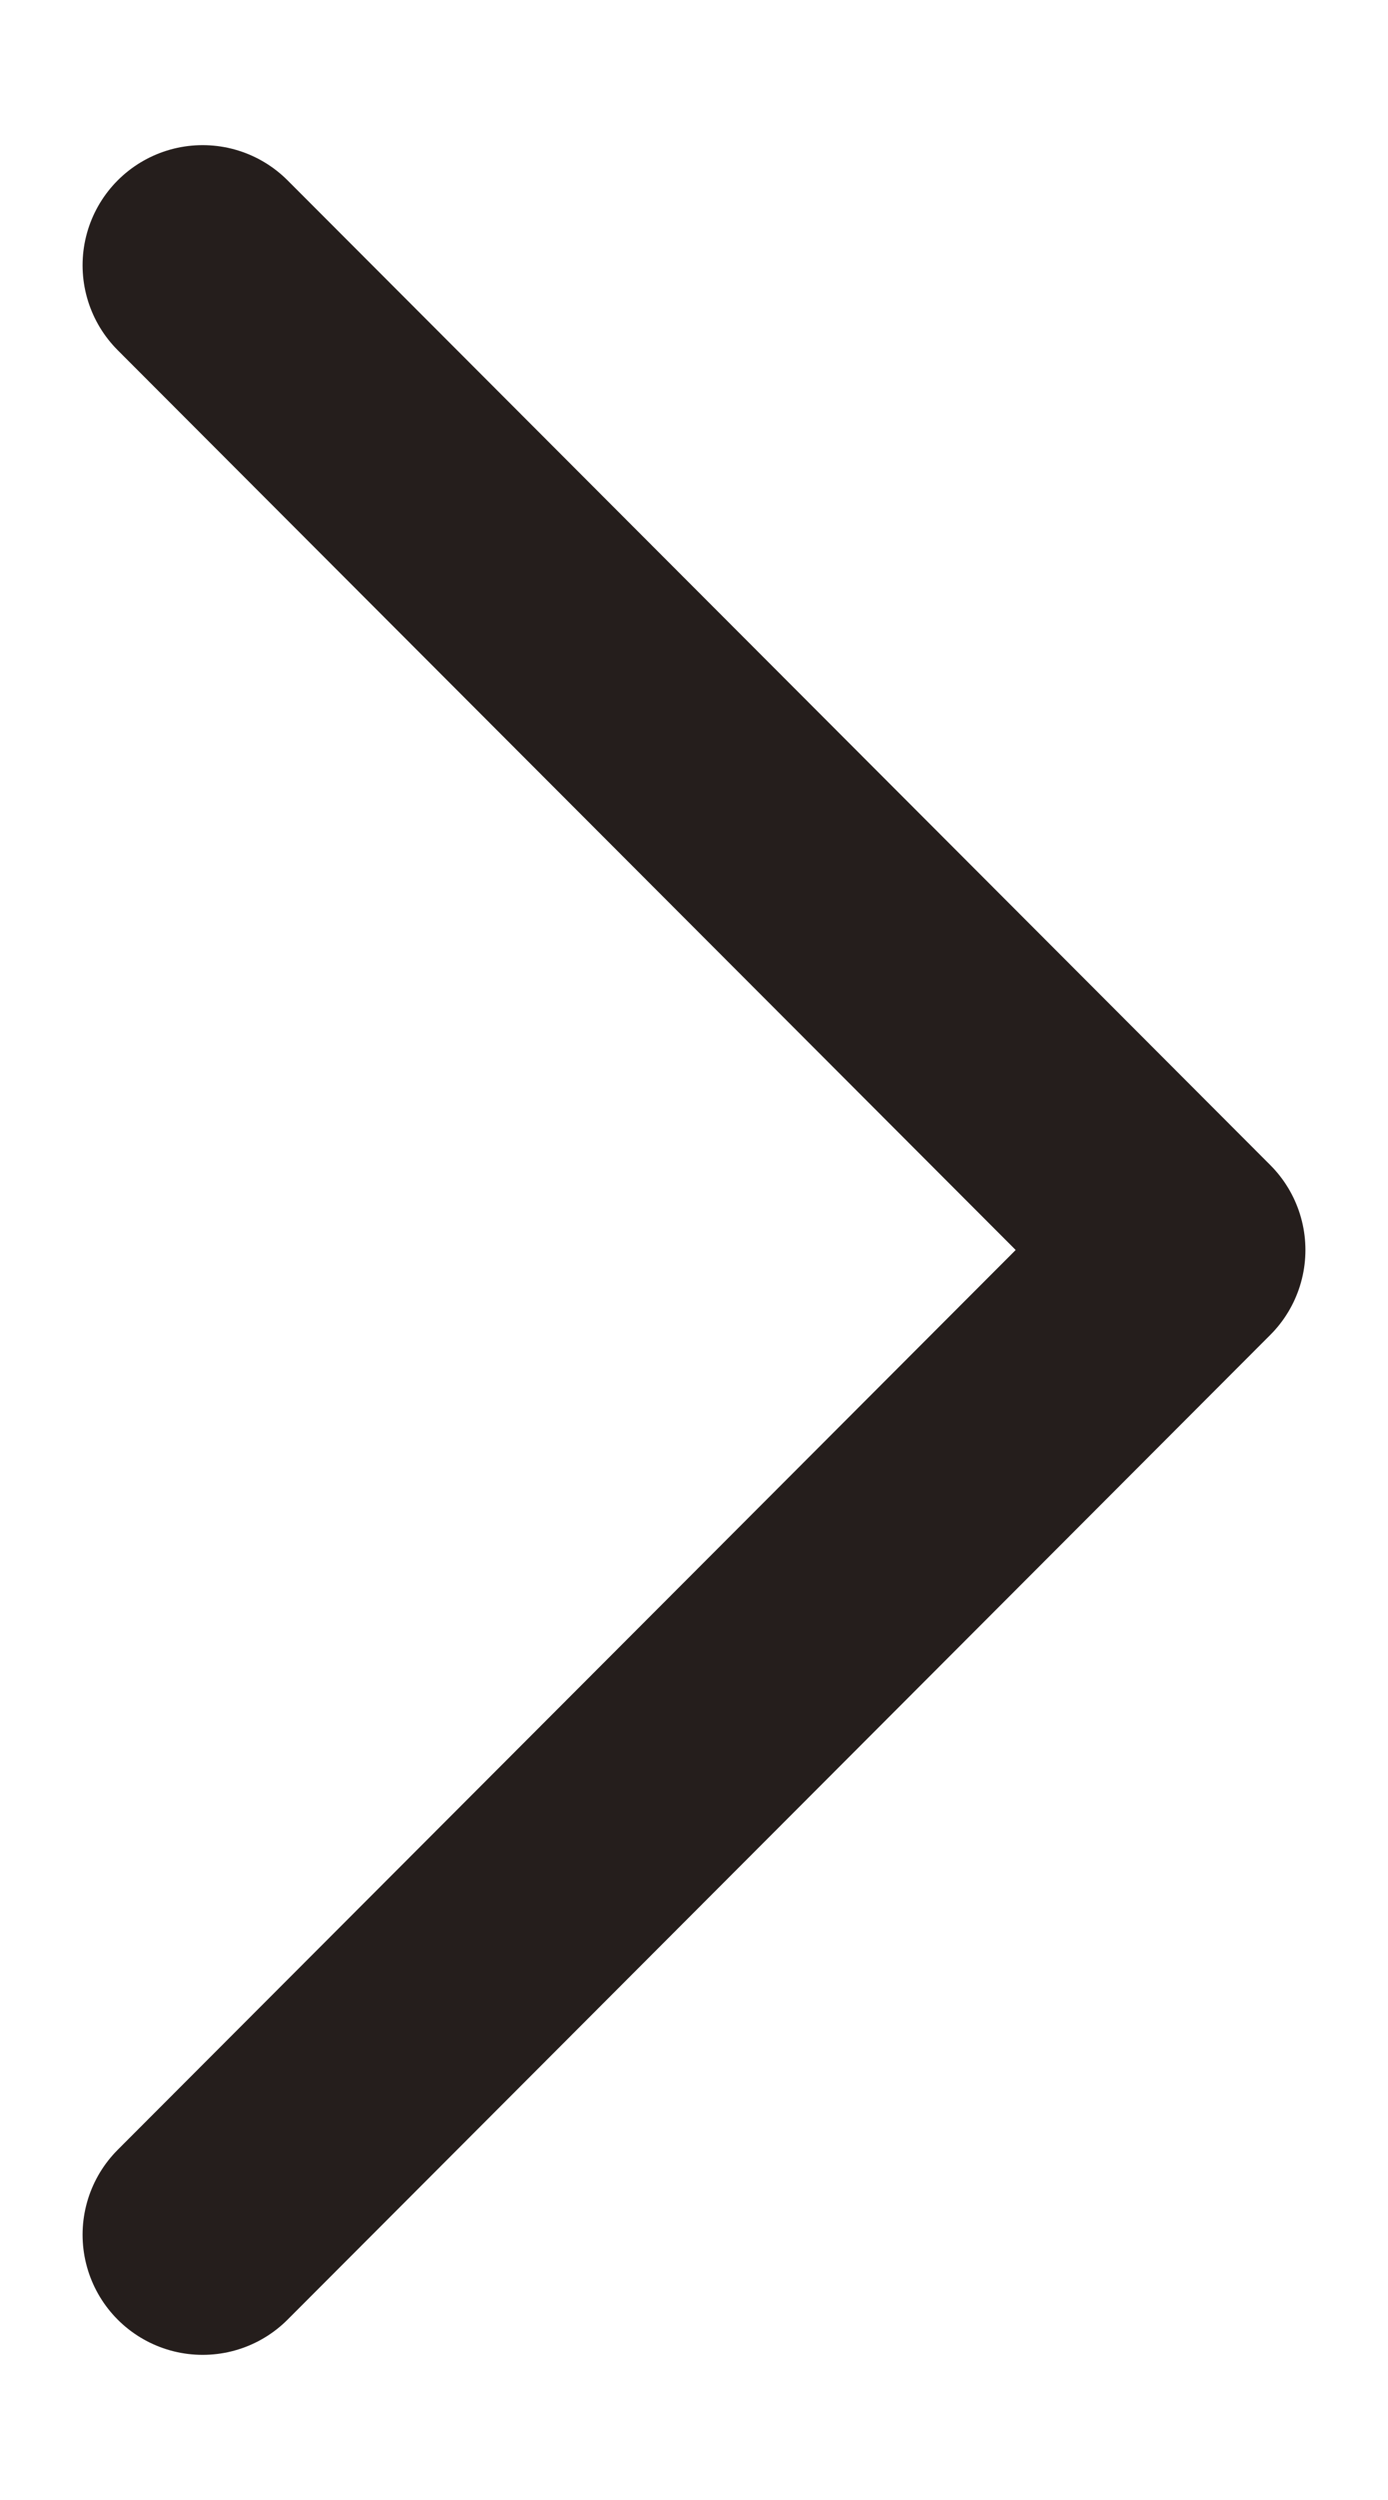 <svg xmlns="http://www.w3.org/2000/svg" xmlns:xlink="http://www.w3.org/1999/xlink" width="10" height="18" viewBox="0 0 10 18"><defs><style>.cls-1{fill:url(#_鈑_胙琅韃7);}.cls-2{fill:none;stroke:#251e1c;stroke-linecap:round;stroke-linejoin:round;stroke-width:1.73px;}</style><linearGradient id="_鈑_胙琅韃7" x1="-10659.45" y1="-3718.42" x2="-12291.78" y2="-4224.01" gradientTransform="translate(-12094.83 1781.96) rotate(152.23)" gradientUnits="userSpaceOnUse"><stop offset="0" stop-color="#d89e3a"/><stop offset="0.21" stop-color="#fdd17b"/><stop offset="0.28" stop-color="#a88444"/><stop offset="0.56" stop-color="#fdd17b"/><stop offset="0.87" stop-color="#8c6d1f"/><stop offset="0.88" stop-color="#9d7825"/><stop offset="0.89" stop-color="#b3862d"/><stop offset="0.9" stop-color="#c49133"/><stop offset="0.92" stop-color="#cf9837"/><stop offset="0.94" stop-color="#d69d39"/><stop offset="1" stop-color="#d89e3a"/></linearGradient></defs><title>arrow_page</title><g id="飾り"><polygon class="cls-1" points="-921.23 155.69 739.83 -258.51 727.52 -252.09 -920.74 152.78 -921.23 155.69"/></g><g id="文字"><polyline class="cls-2" points="1.46 1.91 8.54 9 1.46 16.09"/></g></svg>
